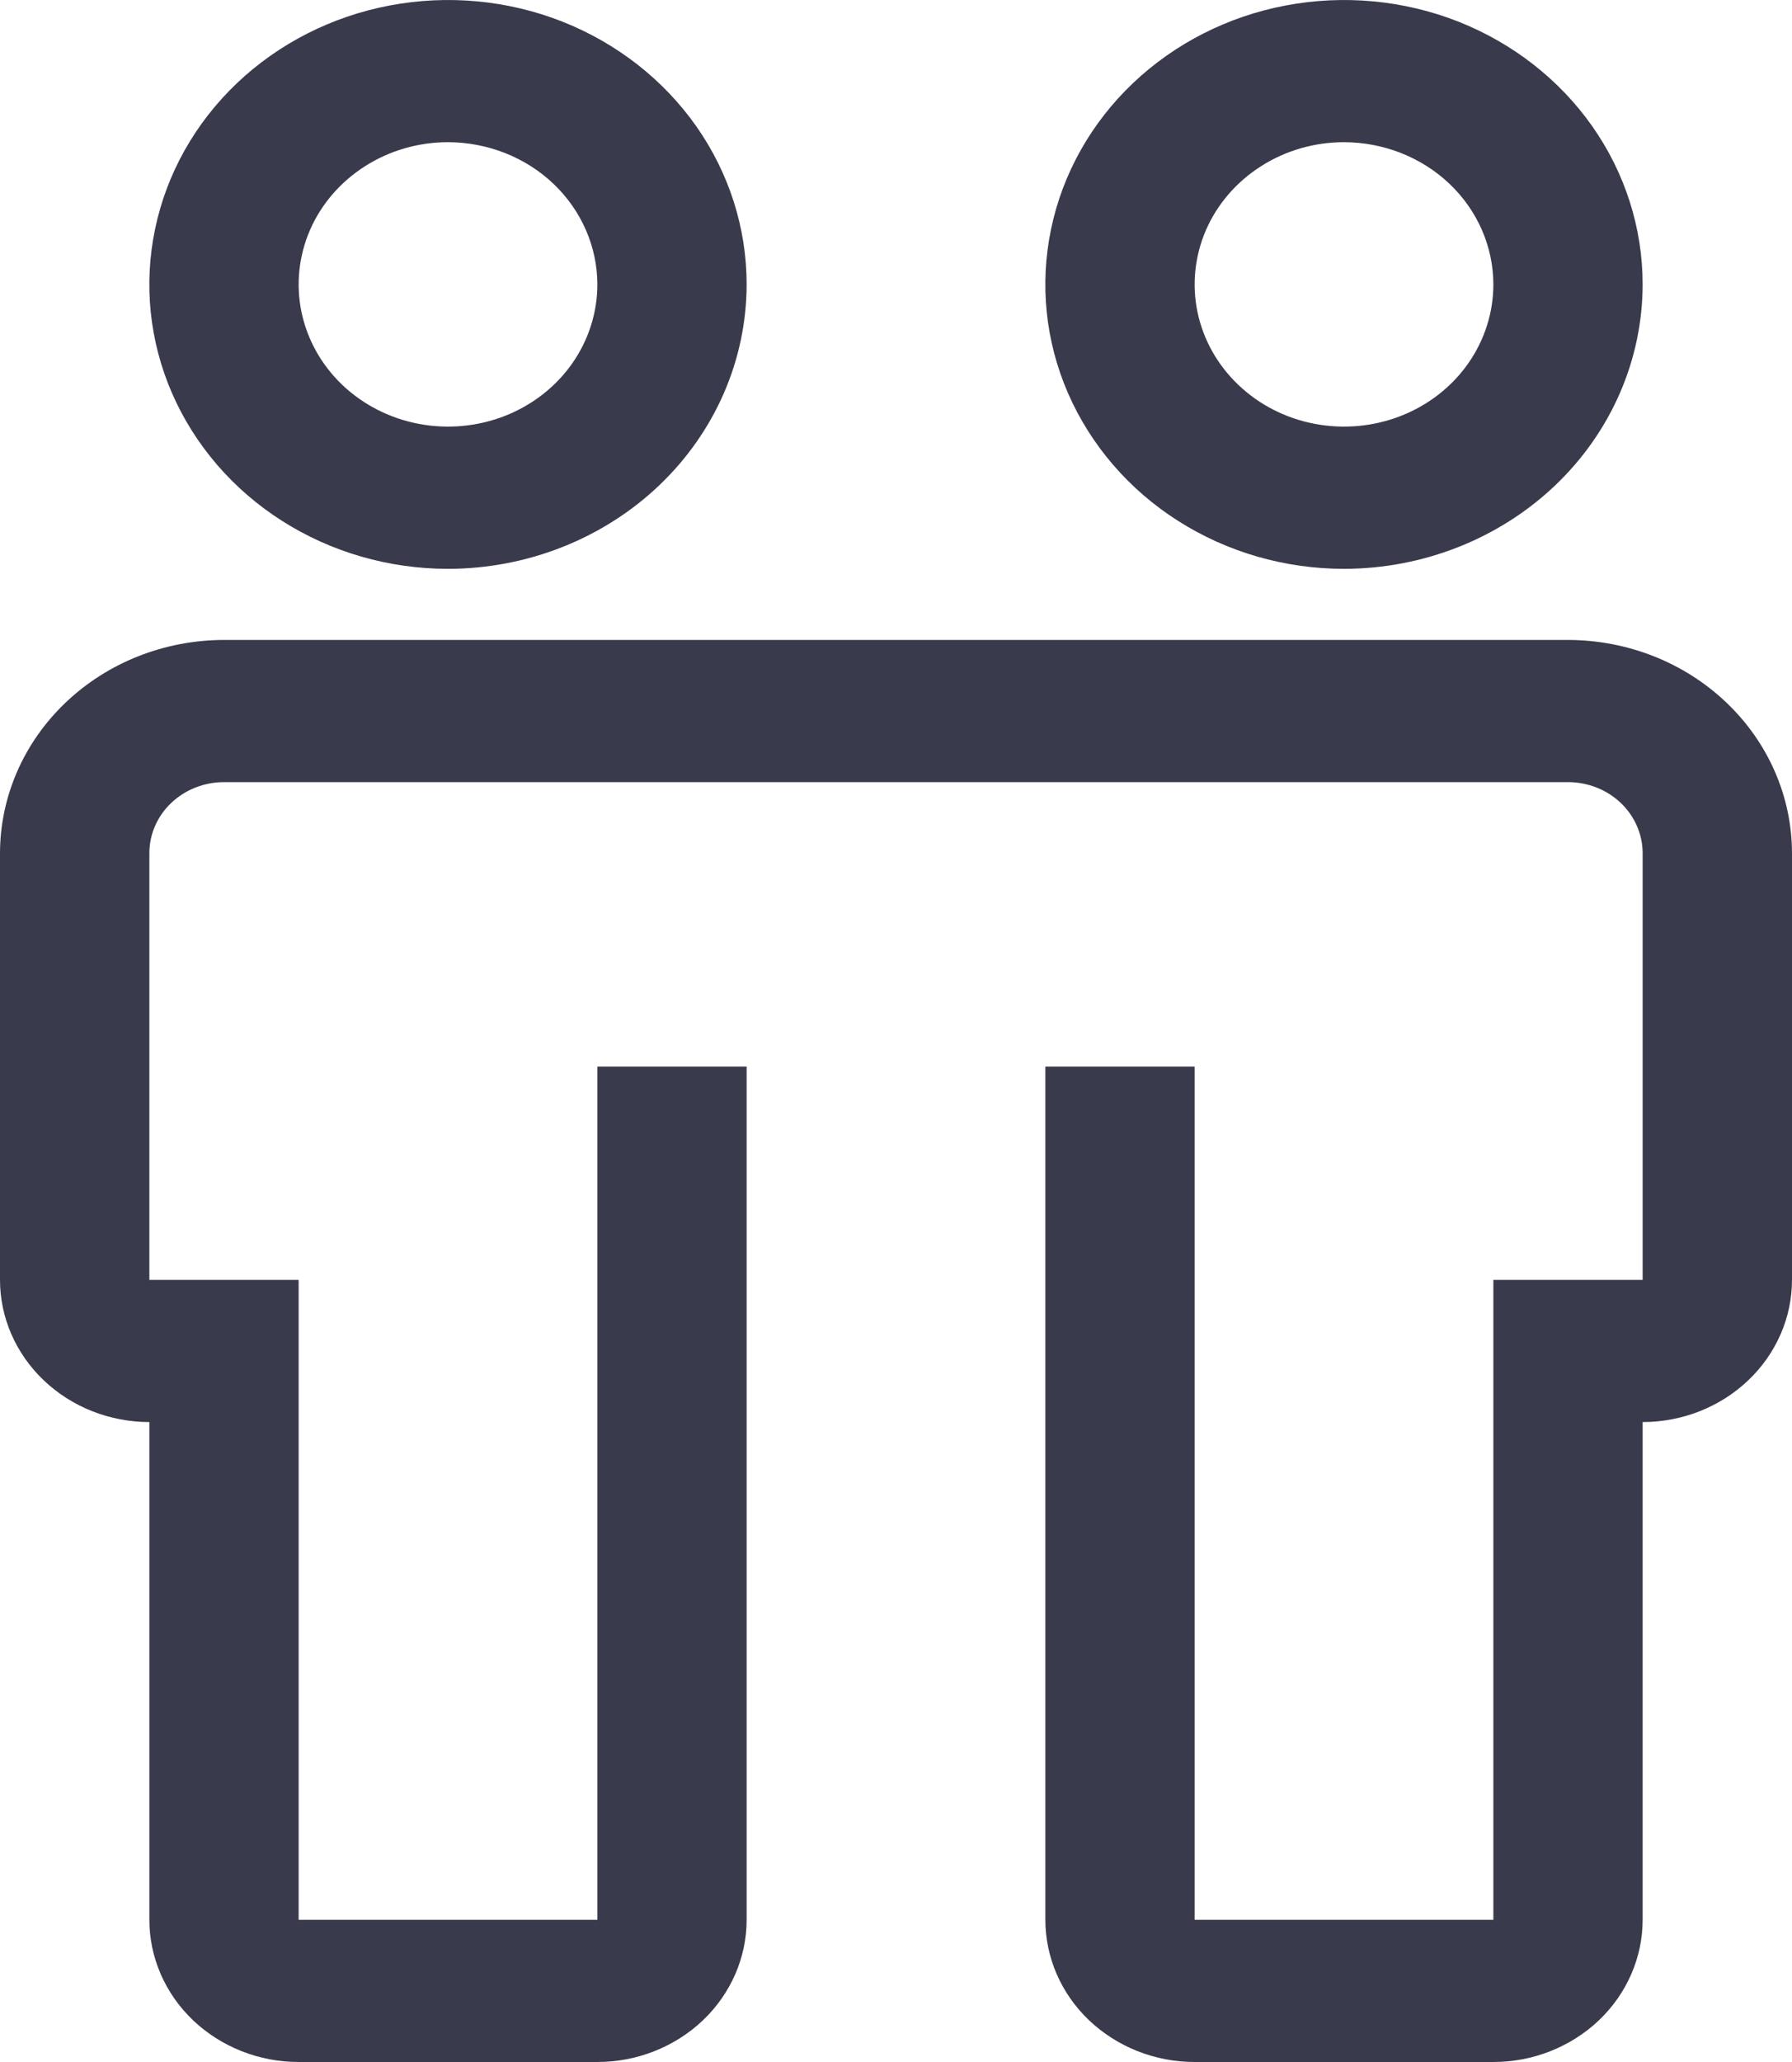 <svg width="20" height="23" viewBox="0 0 20 23" fill="none" xmlns="http://www.w3.org/2000/svg">
<path d="M17.5 7.138H2.5C1.837 7.139 1.202 7.389 0.733 7.836C0.264 8.282 0.001 8.886 0 9.517V14.276C0 14.696 0.176 15.1 0.489 15.397C0.801 15.694 1.225 15.862 1.667 15.862V21.414C1.667 21.834 1.843 22.238 2.155 22.535C2.468 22.832 2.891 23 3.333 23H6.667C7.109 23 7.532 22.832 7.845 22.535C8.157 22.238 8.333 21.834 8.333 21.414V11.897H6.667V21.414H3.333V14.276H1.667V9.517C1.667 9.307 1.754 9.105 1.911 8.956C2.067 8.808 2.279 8.724 2.5 8.724H17.5C17.721 8.724 17.933 8.808 18.089 8.956C18.245 9.105 18.333 9.307 18.333 9.517V14.276H16.667V21.414H13.333V11.897H11.667V21.414C11.667 21.834 11.843 22.238 12.155 22.535C12.468 22.832 12.891 23 13.333 23H16.667C17.109 23 17.532 22.832 17.845 22.535C18.157 22.238 18.333 21.834 18.333 21.414V15.862C18.775 15.862 19.199 15.694 19.511 15.397C19.824 15.1 20 14.696 20 14.276V9.517C19.999 8.886 19.736 8.282 19.267 7.836C18.798 7.389 18.163 7.139 17.5 7.138ZM5 6.345C4.341 6.345 3.696 6.159 3.148 5.81C2.6 5.462 2.173 4.966 1.92 4.386C1.668 3.807 1.602 3.169 1.731 2.554C1.859 1.938 2.177 1.373 2.643 0.929C3.109 0.486 3.703 0.183 4.35 0.061C4.996 -0.061 5.667 0.001 6.276 0.241C6.885 0.482 7.405 0.888 7.772 1.41C8.138 1.932 8.333 2.545 8.333 3.172C8.332 4.014 7.981 4.82 7.356 5.415C6.731 6.009 5.884 6.344 5 6.345ZM5 1.586C4.67 1.586 4.348 1.679 4.074 1.854C3.8 2.028 3.586 2.276 3.46 2.565C3.334 2.855 3.301 3.174 3.365 3.482C3.43 3.79 3.588 4.072 3.821 4.294C4.055 4.516 4.352 4.667 4.675 4.728C4.998 4.789 5.333 4.758 5.638 4.638C5.942 4.518 6.203 4.315 6.386 4.054C6.569 3.793 6.667 3.486 6.667 3.172C6.666 2.752 6.49 2.349 6.178 2.051C5.866 1.754 5.442 1.587 5 1.586ZM15 6.345C14.341 6.345 13.696 6.159 13.148 5.81C12.6 5.462 12.173 4.966 11.92 4.386C11.668 3.807 11.602 3.169 11.731 2.554C11.859 1.938 12.177 1.373 12.643 0.929C13.109 0.486 13.703 0.183 14.35 0.061C14.996 -0.061 15.666 0.001 16.276 0.241C16.885 0.482 17.405 0.888 17.772 1.41C18.138 1.932 18.333 2.545 18.333 3.172C18.332 4.014 17.981 4.82 17.356 5.415C16.731 6.009 15.884 6.344 15 6.345ZM15 1.586C14.67 1.586 14.348 1.679 14.074 1.854C13.8 2.028 13.586 2.276 13.46 2.565C13.334 2.855 13.301 3.174 13.365 3.482C13.43 3.79 13.588 4.072 13.822 4.294C14.055 4.516 14.351 4.667 14.675 4.728C14.998 4.789 15.333 4.758 15.638 4.638C15.942 4.518 16.203 4.315 16.386 4.054C16.569 3.793 16.667 3.486 16.667 3.172C16.666 2.752 16.491 2.349 16.178 2.051C15.866 1.754 15.442 1.587 15 1.586Z" fill="#3A3A4D"/>
</svg>

